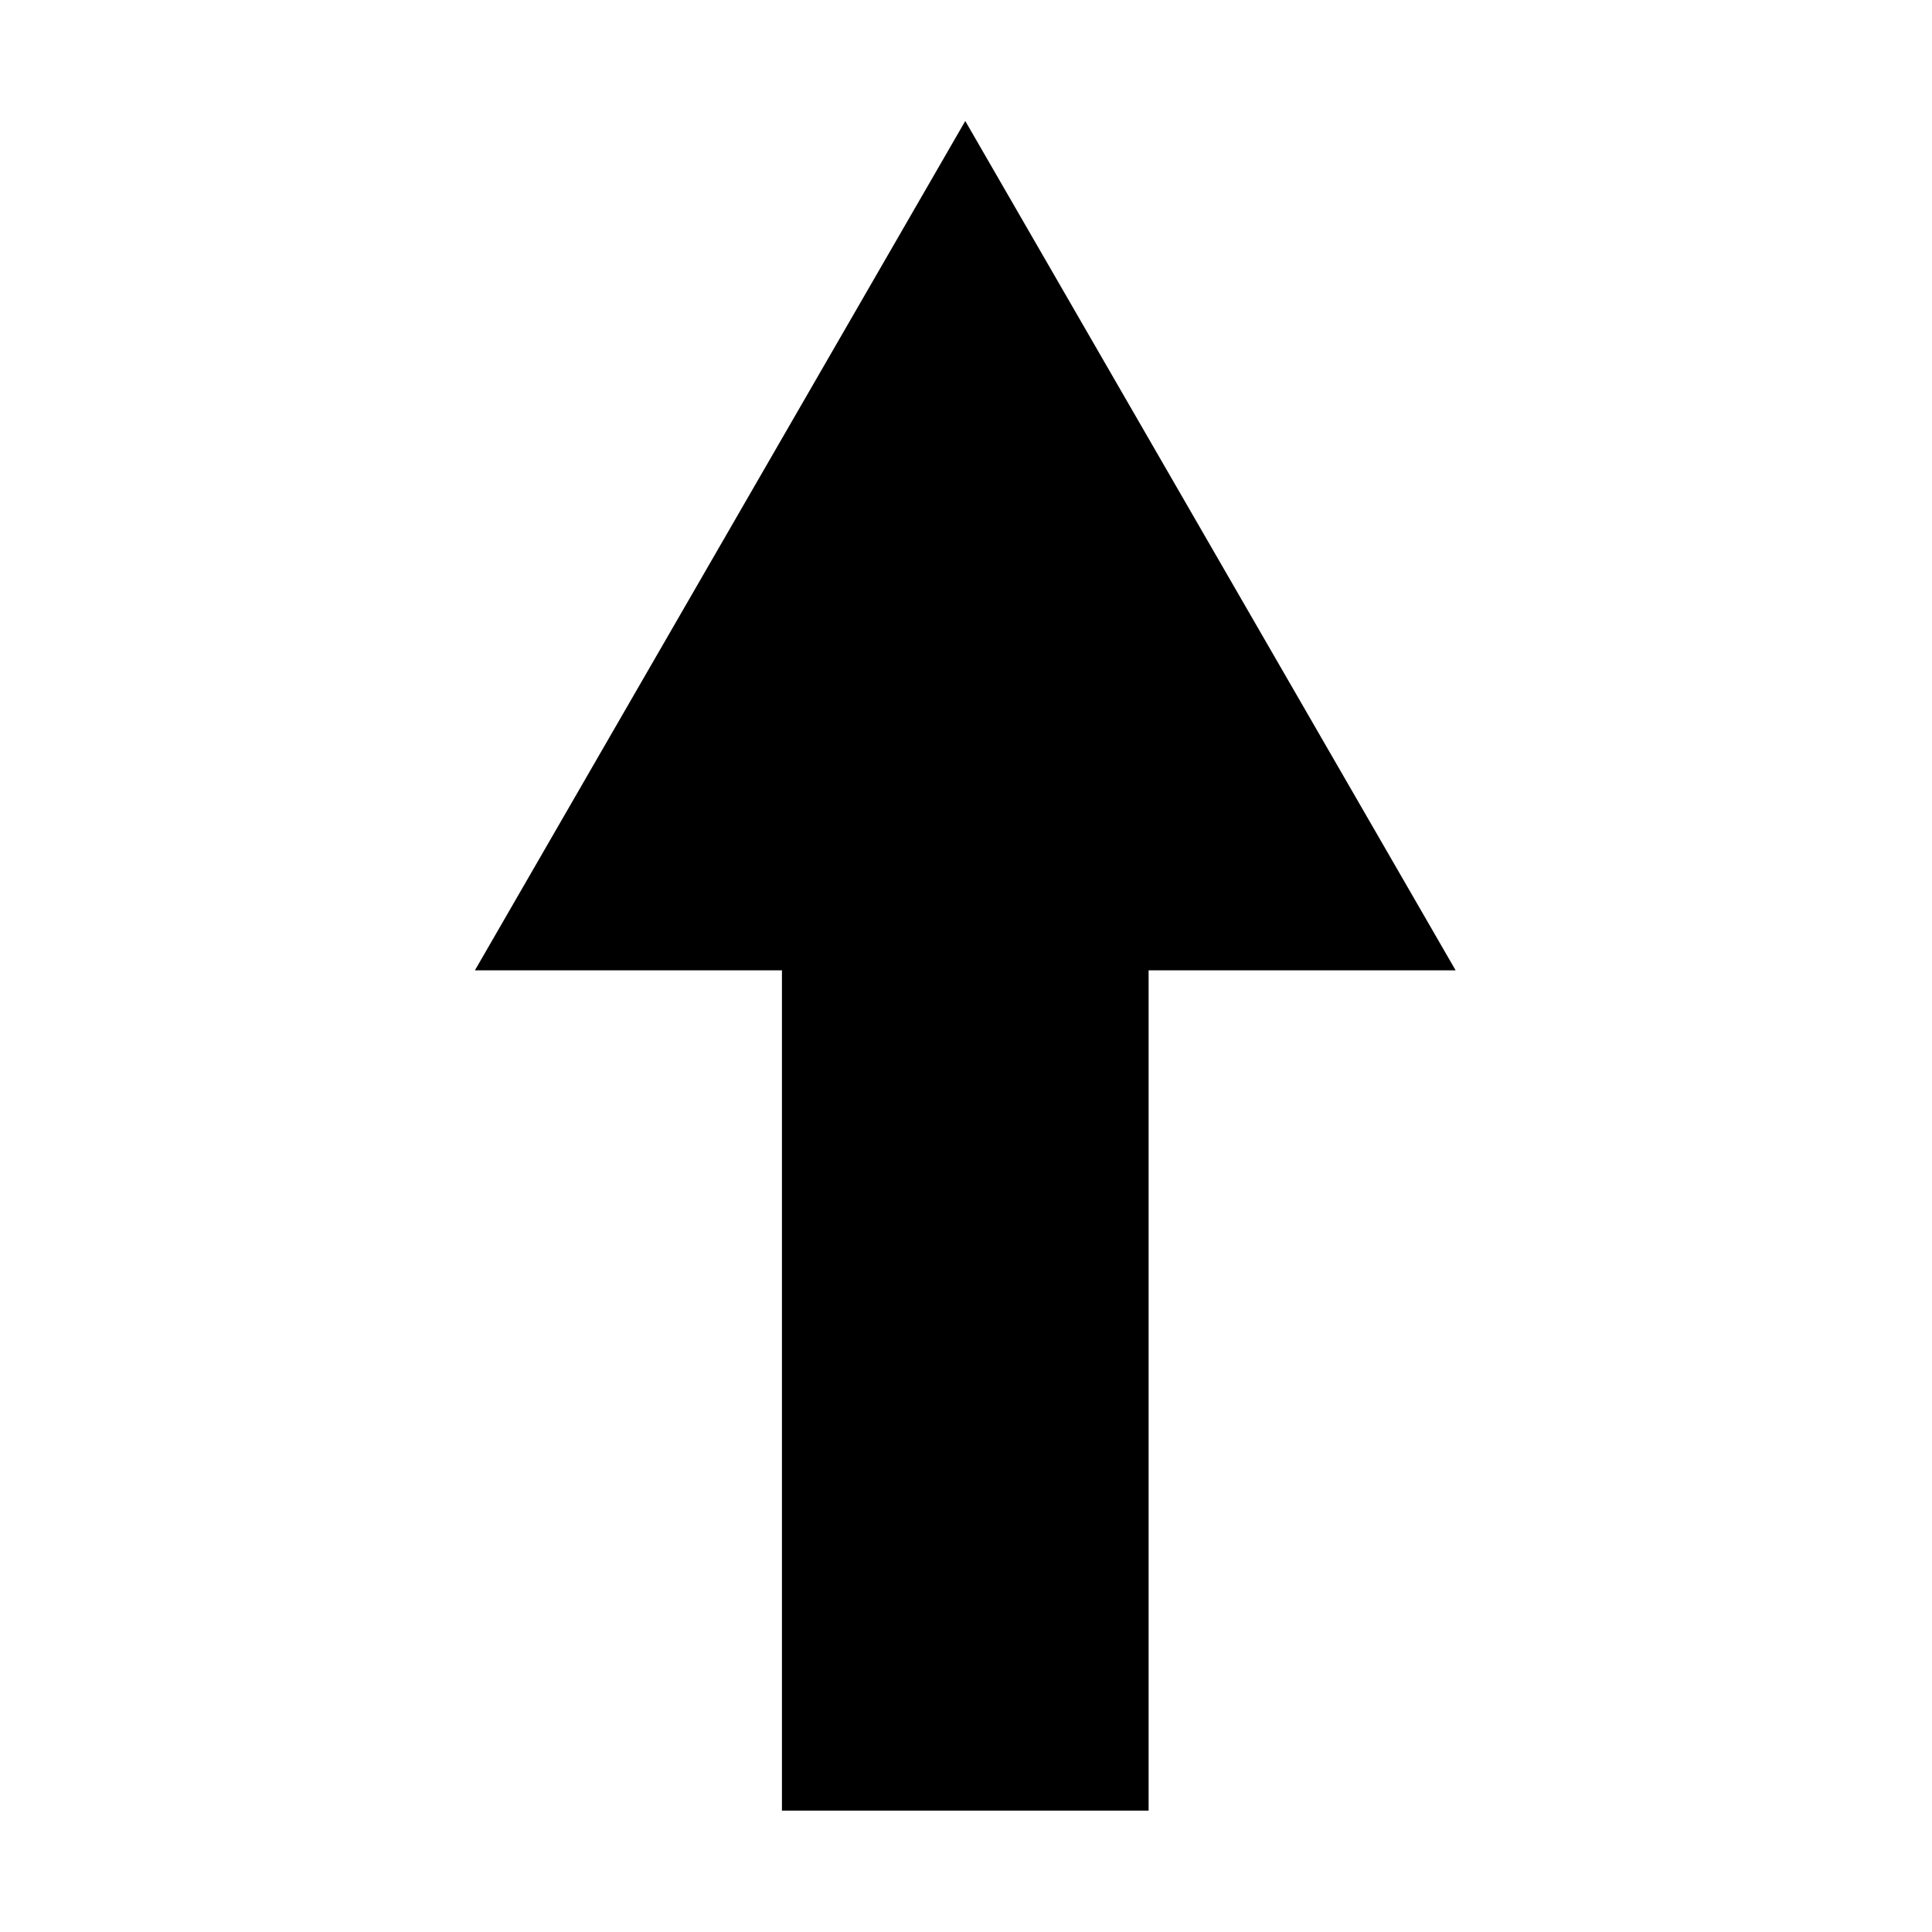 <?xml version="1.0" standalone="no"?><!DOCTYPE svg PUBLIC "-//W3C//DTD SVG 1.1//EN" "http://www.w3.org/Graphics/SVG/1.1/DTD/svg11.dtd"><svg t="1754555105583" class="icon" viewBox="0 0 1024 1024" version="1.1" xmlns="http://www.w3.org/2000/svg" p-id="11921" id="mx_n_1754555105583" xmlns:xlink="http://www.w3.org/1999/xlink" width="200" height="200"><path d="M771.512 514.29 511.614 64.133 251.716 514.29 414.441 514.29 414.441 959.653 608.786 959.653 608.786 514.29Z" p-id="11922"></path></svg>